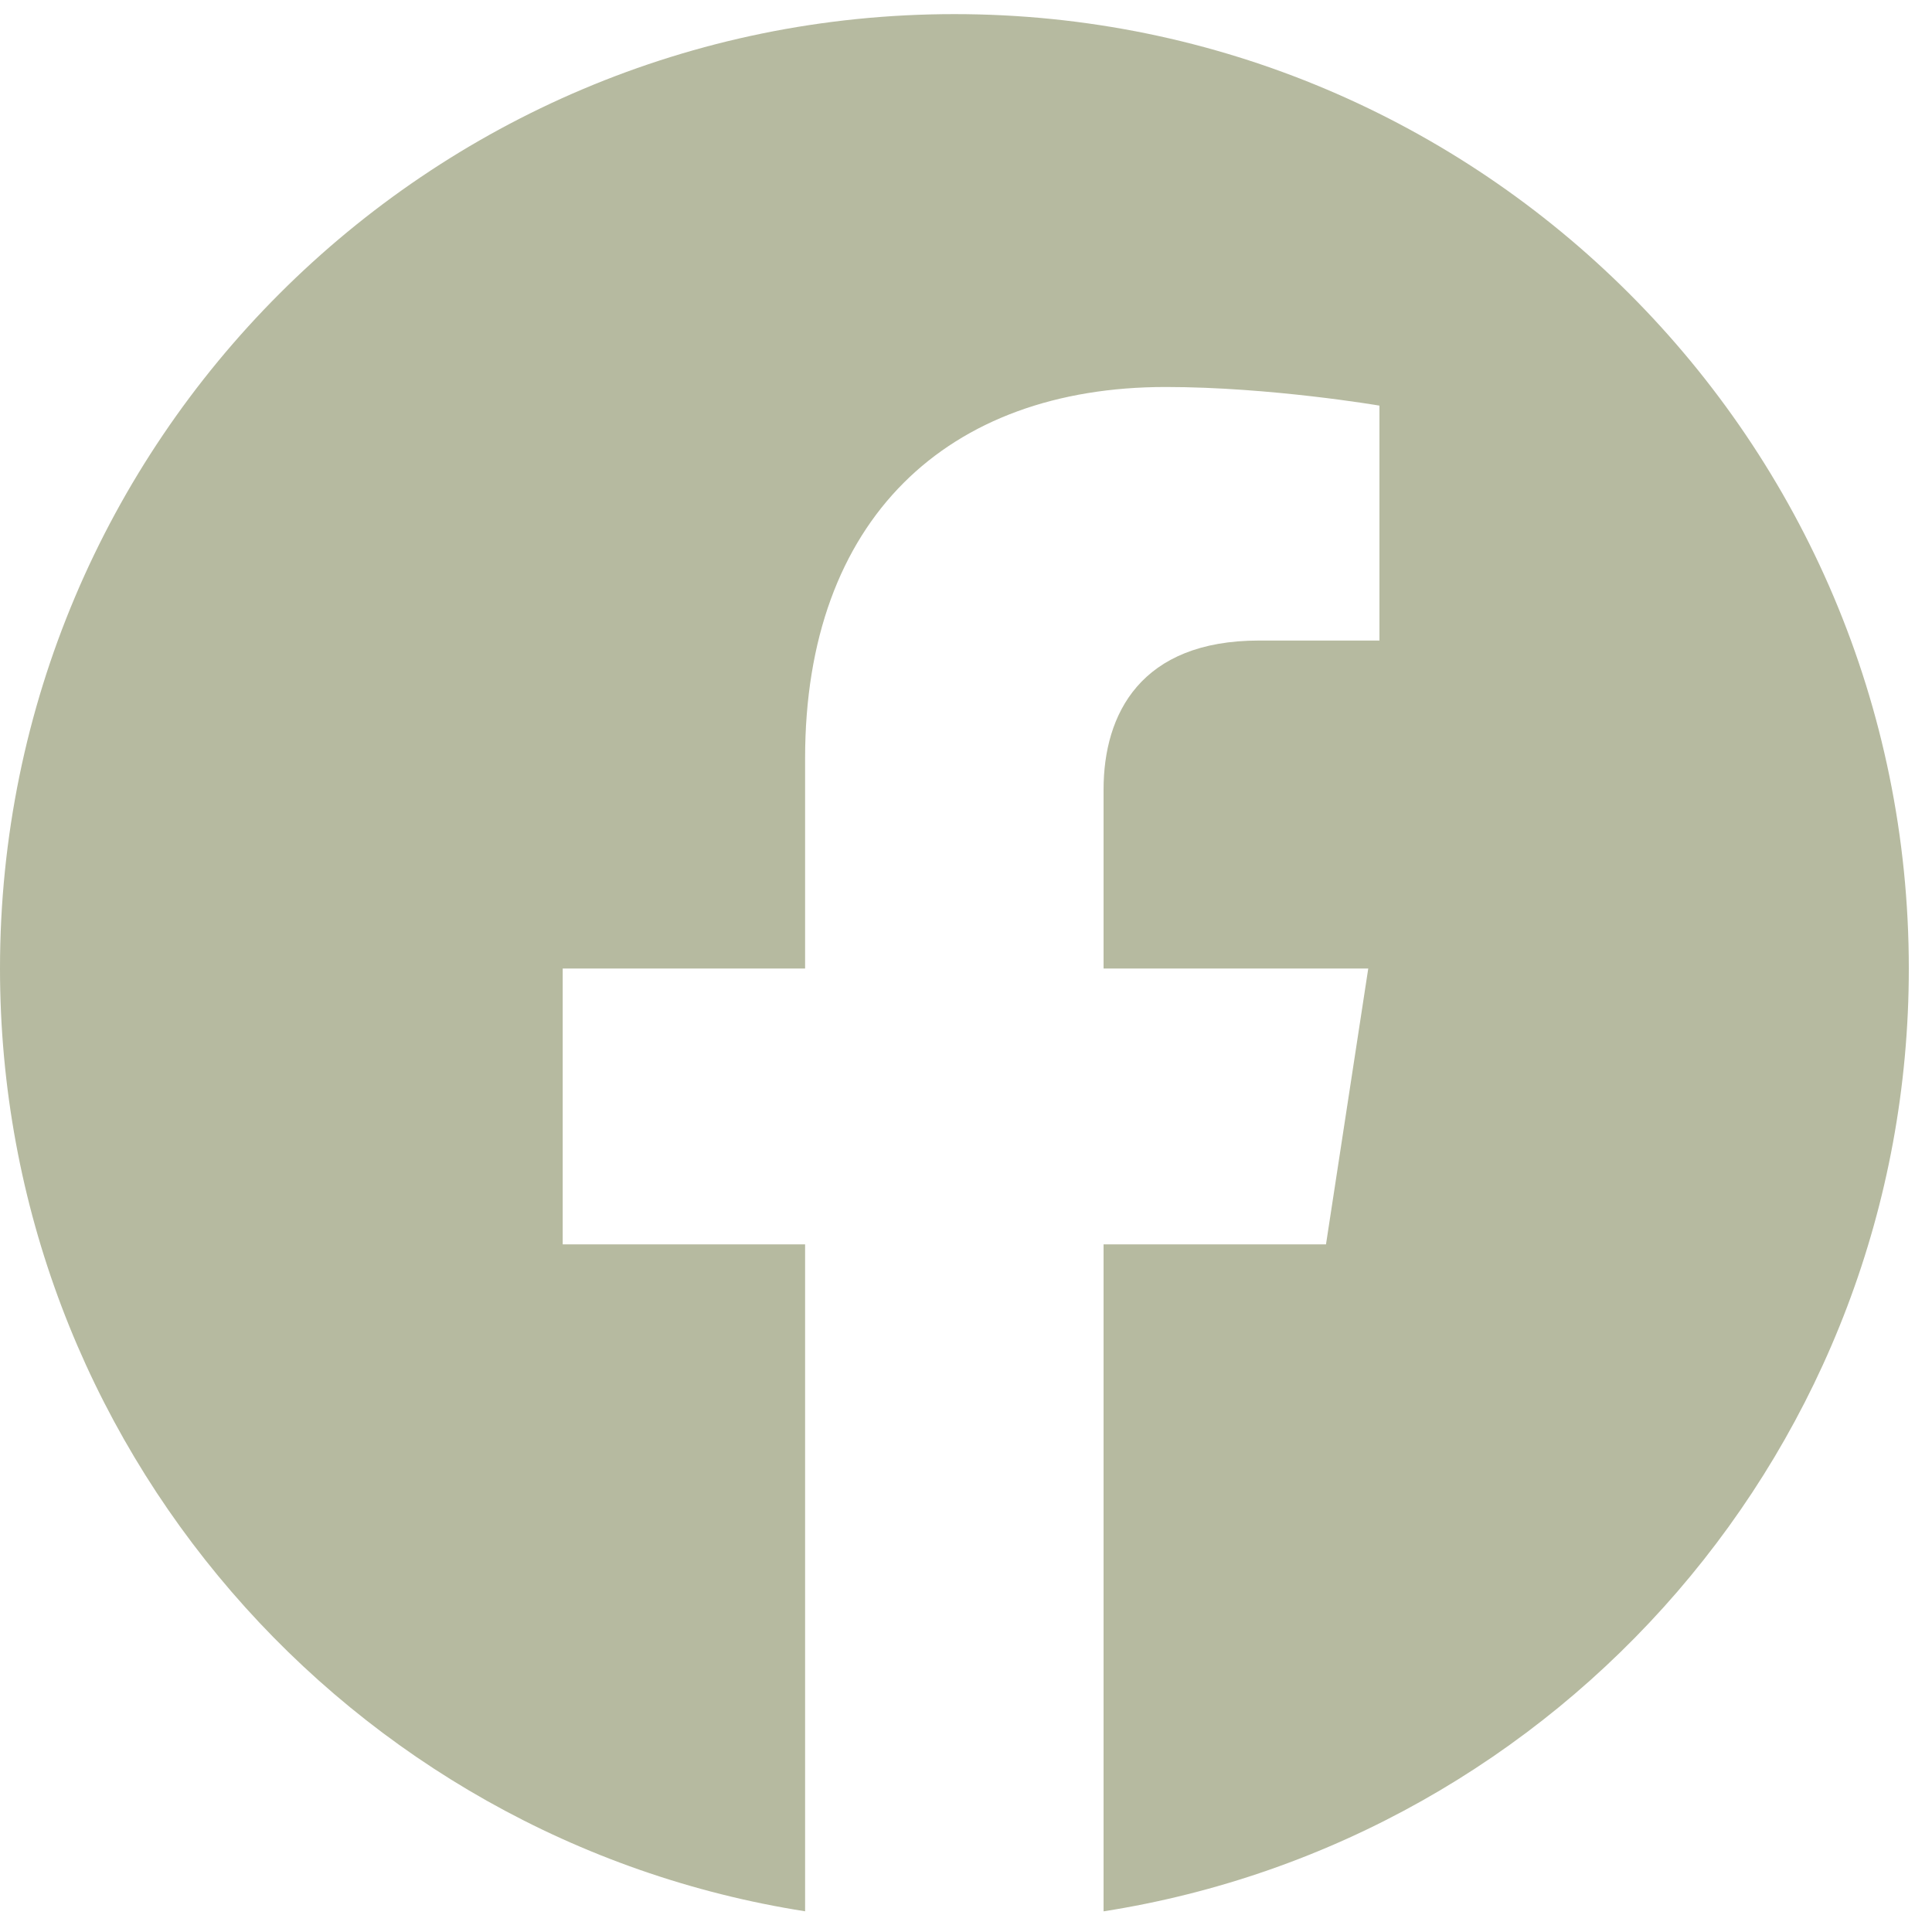 <svg width="39" height="39" viewBox="0 0 39 39" fill="none" xmlns="http://www.w3.org/2000/svg">
<path d="M19.266 0.285C29.906 0.285 38.532 8.91 38.532 19.551C38.532 29.166 31.488 37.139 22.277 38.583V25.119H26.767L27.62 19.551H22.277V15.938C22.277 14.413 23.025 12.93 25.417 12.93H27.846V8.188C27.846 8.188 25.642 7.812 23.533 7.812H23.53C19.129 7.812 16.252 10.477 16.252 15.307V19.551H11.359V25.119H16.252V38.582C7.043 37.137 0 29.166 0 19.551C0 8.91 8.625 0.285 19.266 0.285Z" fill="#B6BAA0"/>
</svg>
